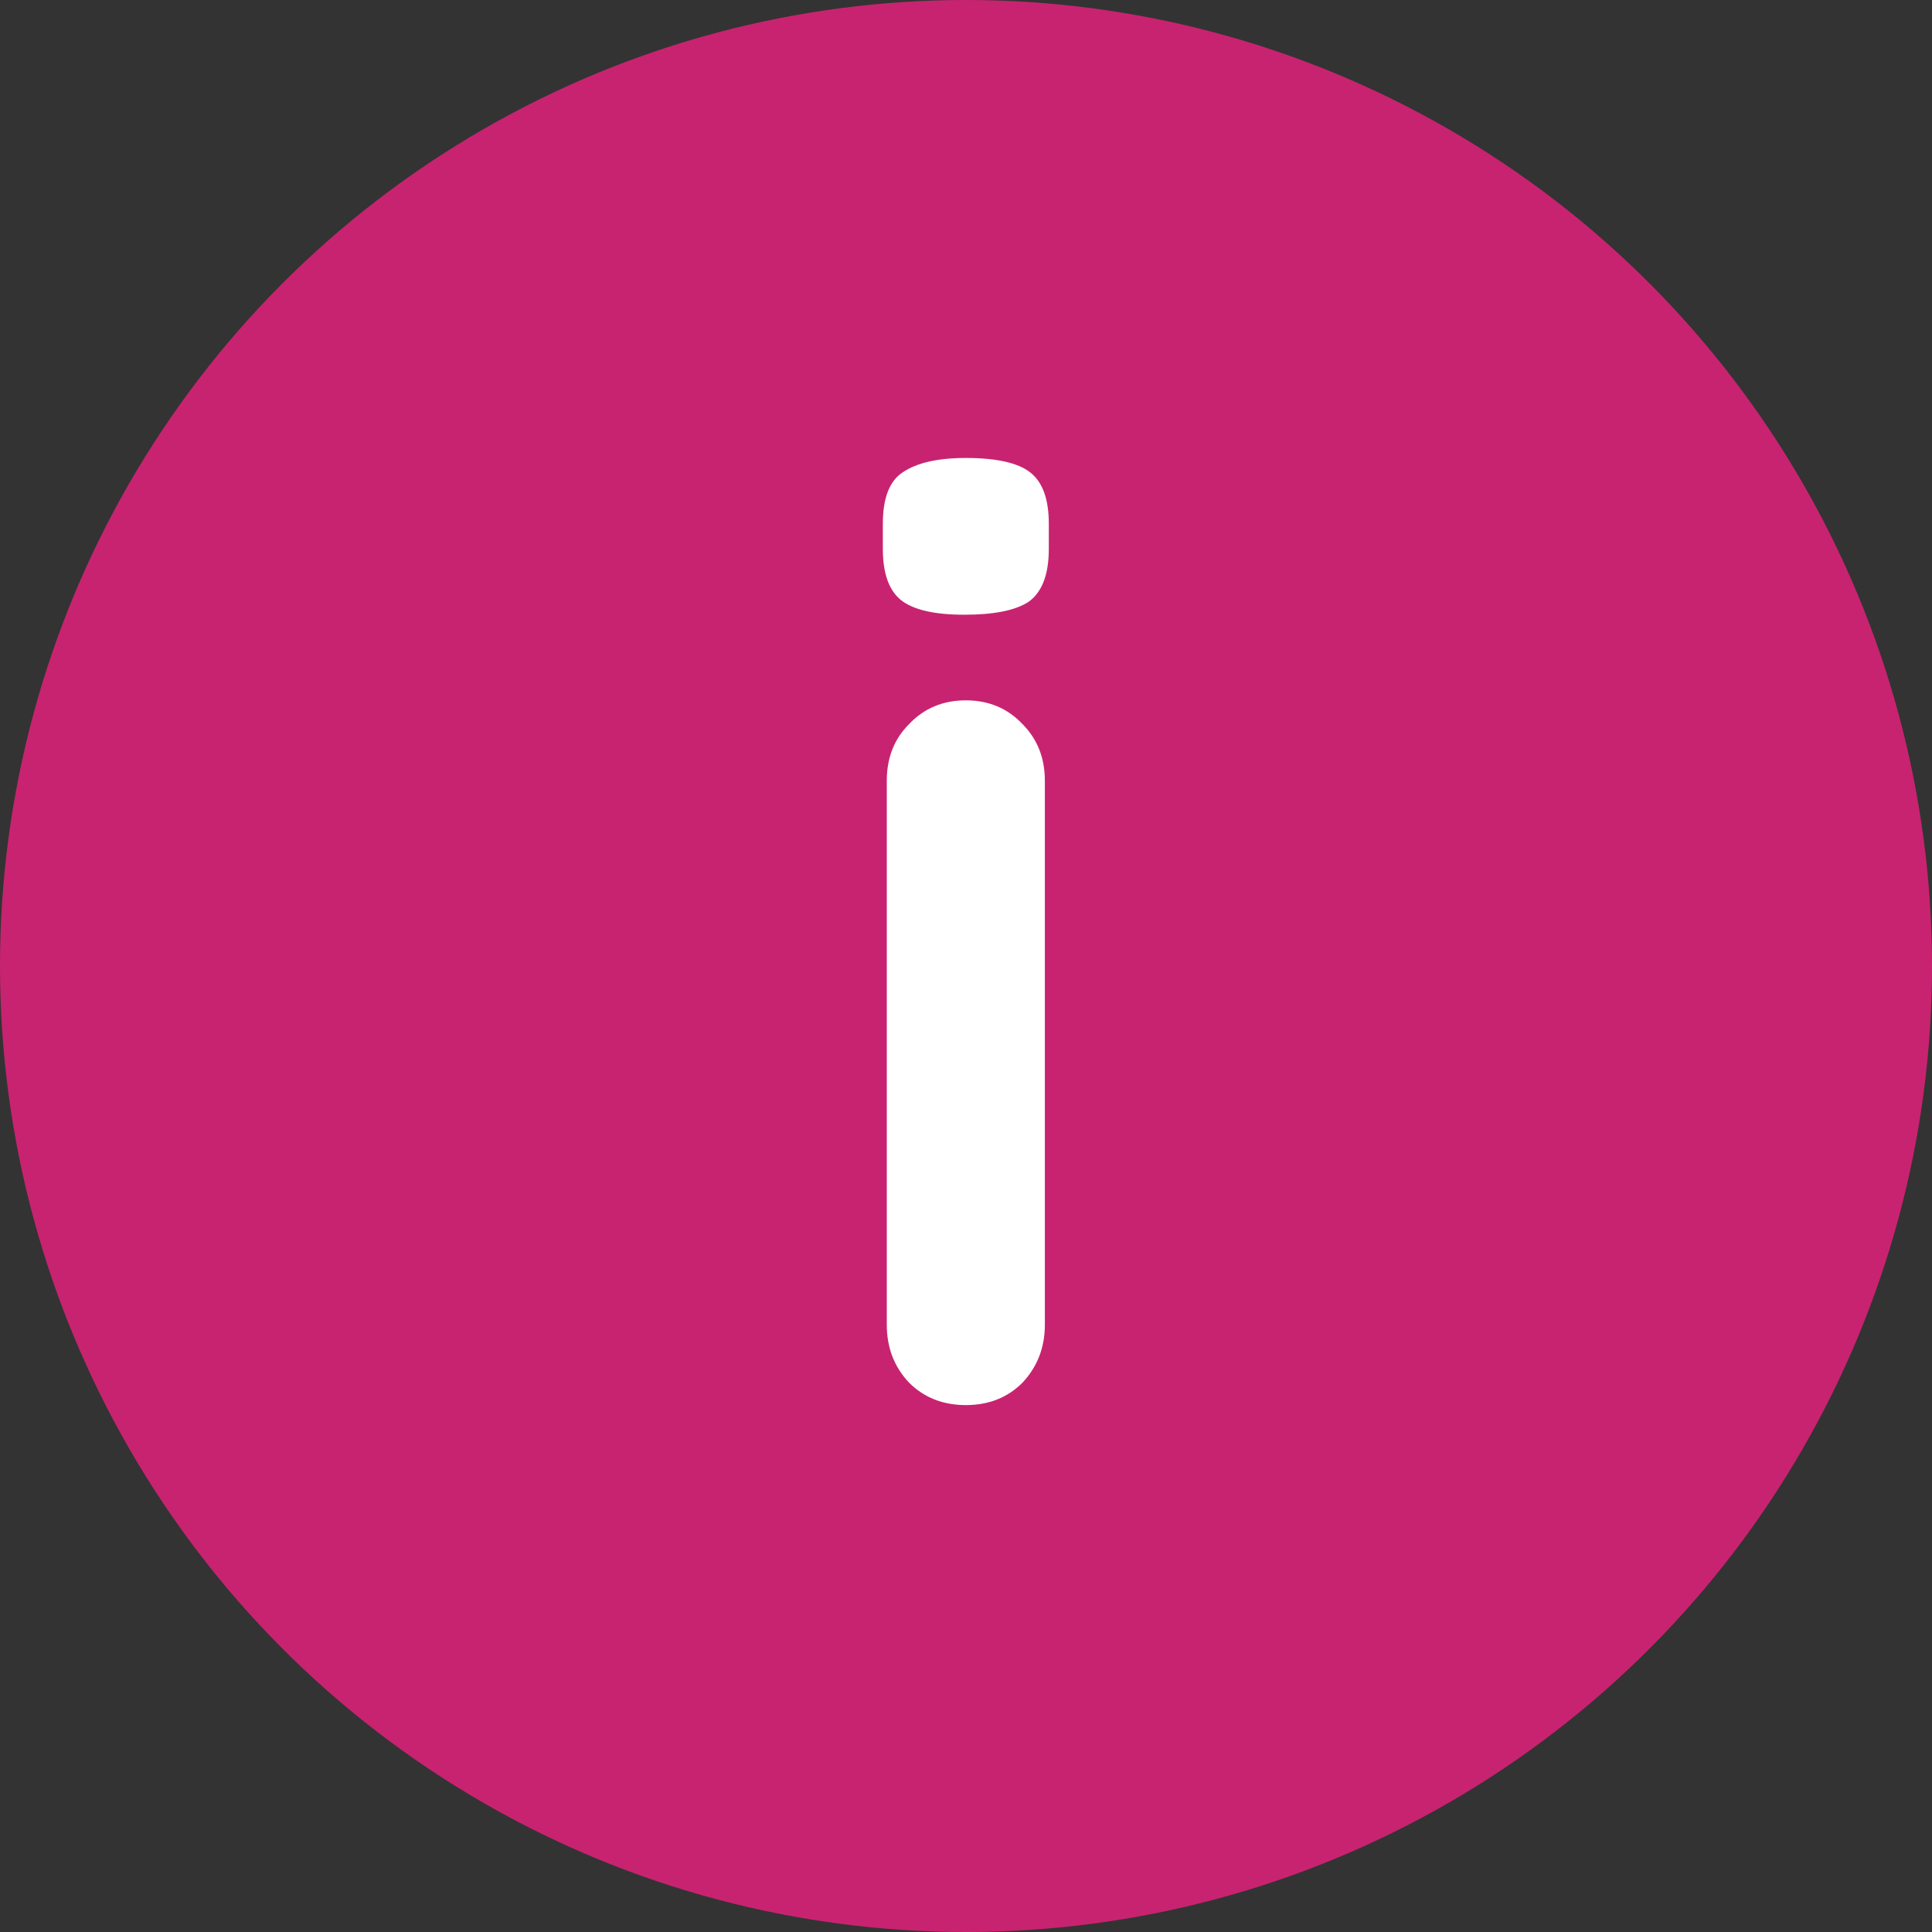 <svg width="22" height="22" viewBox="0 0 22 22" fill="none" xmlns="http://www.w3.org/2000/svg">
<rect x="0" y="0" width="22" height="22" fill="#333333" stroke="none"/>
<circle cx="11" cy="11" r="11" fill="#C82370"></circle>
<path d="M11.898 15.085C11.898 15.345 11.812 15.565 11.643 15.745C11.473 15.915 11.258 16 10.998 16C10.738 16 10.523 15.915 10.352 15.745C10.182 15.565 10.098 15.345 10.098 15.085V8.89C10.098 8.63 10.182 8.415 10.352 8.245C10.523 8.065 10.738 7.975 10.998 7.975C11.258 7.975 11.473 8.065 11.643 8.245C11.812 8.415 11.898 8.63 11.898 8.89V15.085ZM10.982 7C10.643 7 10.402 6.945 10.262 6.835C10.123 6.725 10.053 6.53 10.053 6.25V5.965C10.053 5.675 10.127 5.48 10.277 5.38C10.438 5.27 10.678 5.215 10.998 5.215C11.348 5.215 11.592 5.27 11.732 5.38C11.873 5.49 11.943 5.685 11.943 5.965V6.25C11.943 6.54 11.867 6.74 11.717 6.85C11.568 6.95 11.322 7 10.982 7Z" fill="white"></path>
</svg>
